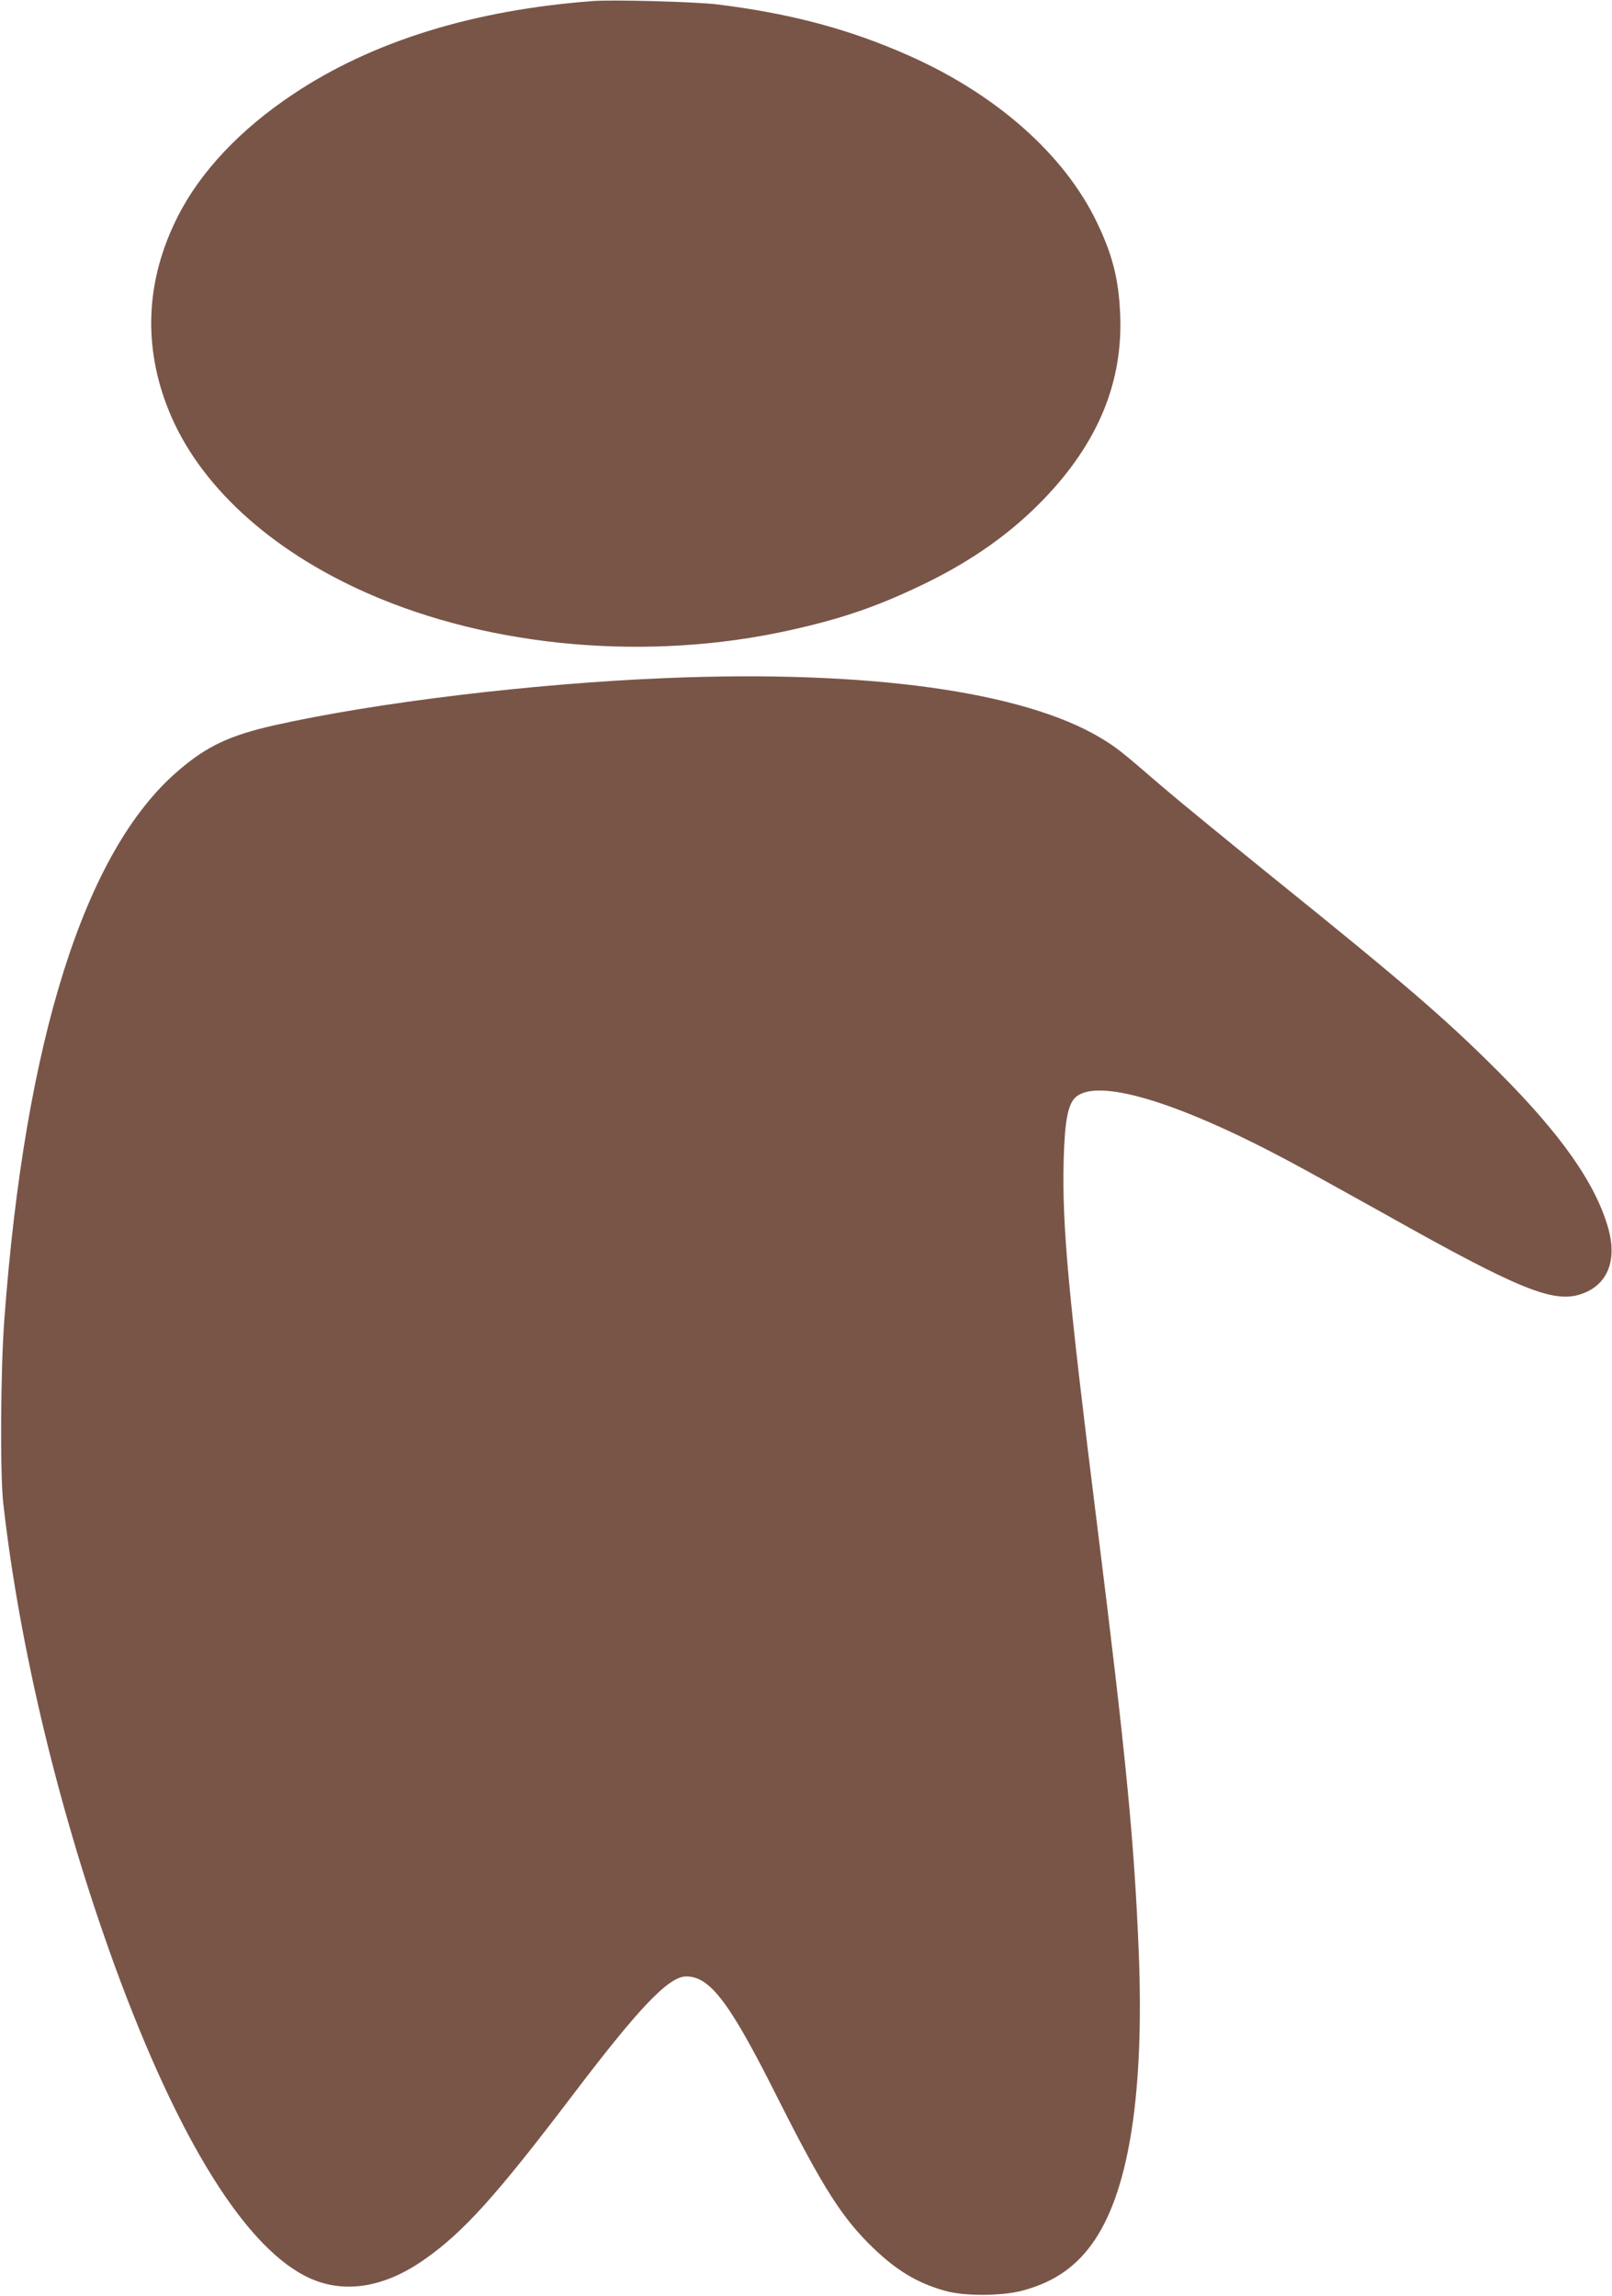 <?xml version="1.0" standalone="no"?>
<!DOCTYPE svg PUBLIC "-//W3C//DTD SVG 20010904//EN"
 "http://www.w3.org/TR/2001/REC-SVG-20010904/DTD/svg10.dtd">
<svg version="1.0" xmlns="http://www.w3.org/2000/svg"
 width="899pt" height="1280pt" viewBox="0 0 899 1280"
 preserveAspectRatio="xMidYMid meet">
<g transform="translate(0,1280) scale(0.1,-0.1)"
fill="#795548" stroke="none">
<path d="M3305 12794 c-666 -50 -1230 -225 -1670 -519 -296 -197 -519 -434
-645 -685 -177 -351 -194 -718 -50 -1076 166 -415 564 -782 1110 -1022 690
-304 1568 -381 2355 -206 297 66 496 135 761 264 261 128 475 280 654 466 304
315 444 654 427 1034 -8 194 -44 334 -132 515 -181 374 -558 708 -1044 924
-332 148 -665 237 -1076 287 -123 14 -577 27 -690 18z"/>
<path d="M3710 9019 c-739 -30 -1614 -136 -2180 -263 -251 -57 -377 -116 -539
-256 -519 -446 -852 -1501 -967 -3060 -21 -284 -24 -857 -6 -1020 91 -810 315
-1737 622 -2581 359 -982 738 -1587 1093 -1744 194 -85 414 -48 634 107 219
153 401 356 828 918 372 490 535 660 632 660 133 0 242 -144 506 -670 257
-510 364 -678 538 -845 130 -125 245 -194 396 -237 109 -32 321 -31 438 1 178
48 304 137 402 284 192 288 274 828 244 1597 -25 621 -71 1095 -231 2376 -163
1306 -197 1675 -188 2043 6 225 24 317 69 355 124 105 562 -26 1172 -350 100
-53 351 -192 557 -307 740 -416 933 -494 1086 -443 146 48 203 182 155 361
-69 251 -261 526 -616 881 -292 292 -519 488 -1270 1093 -247 200 -521 424
-608 499 -227 196 -249 213 -336 266 -433 261 -1305 382 -2431 335z"/>
</g>
</svg>
